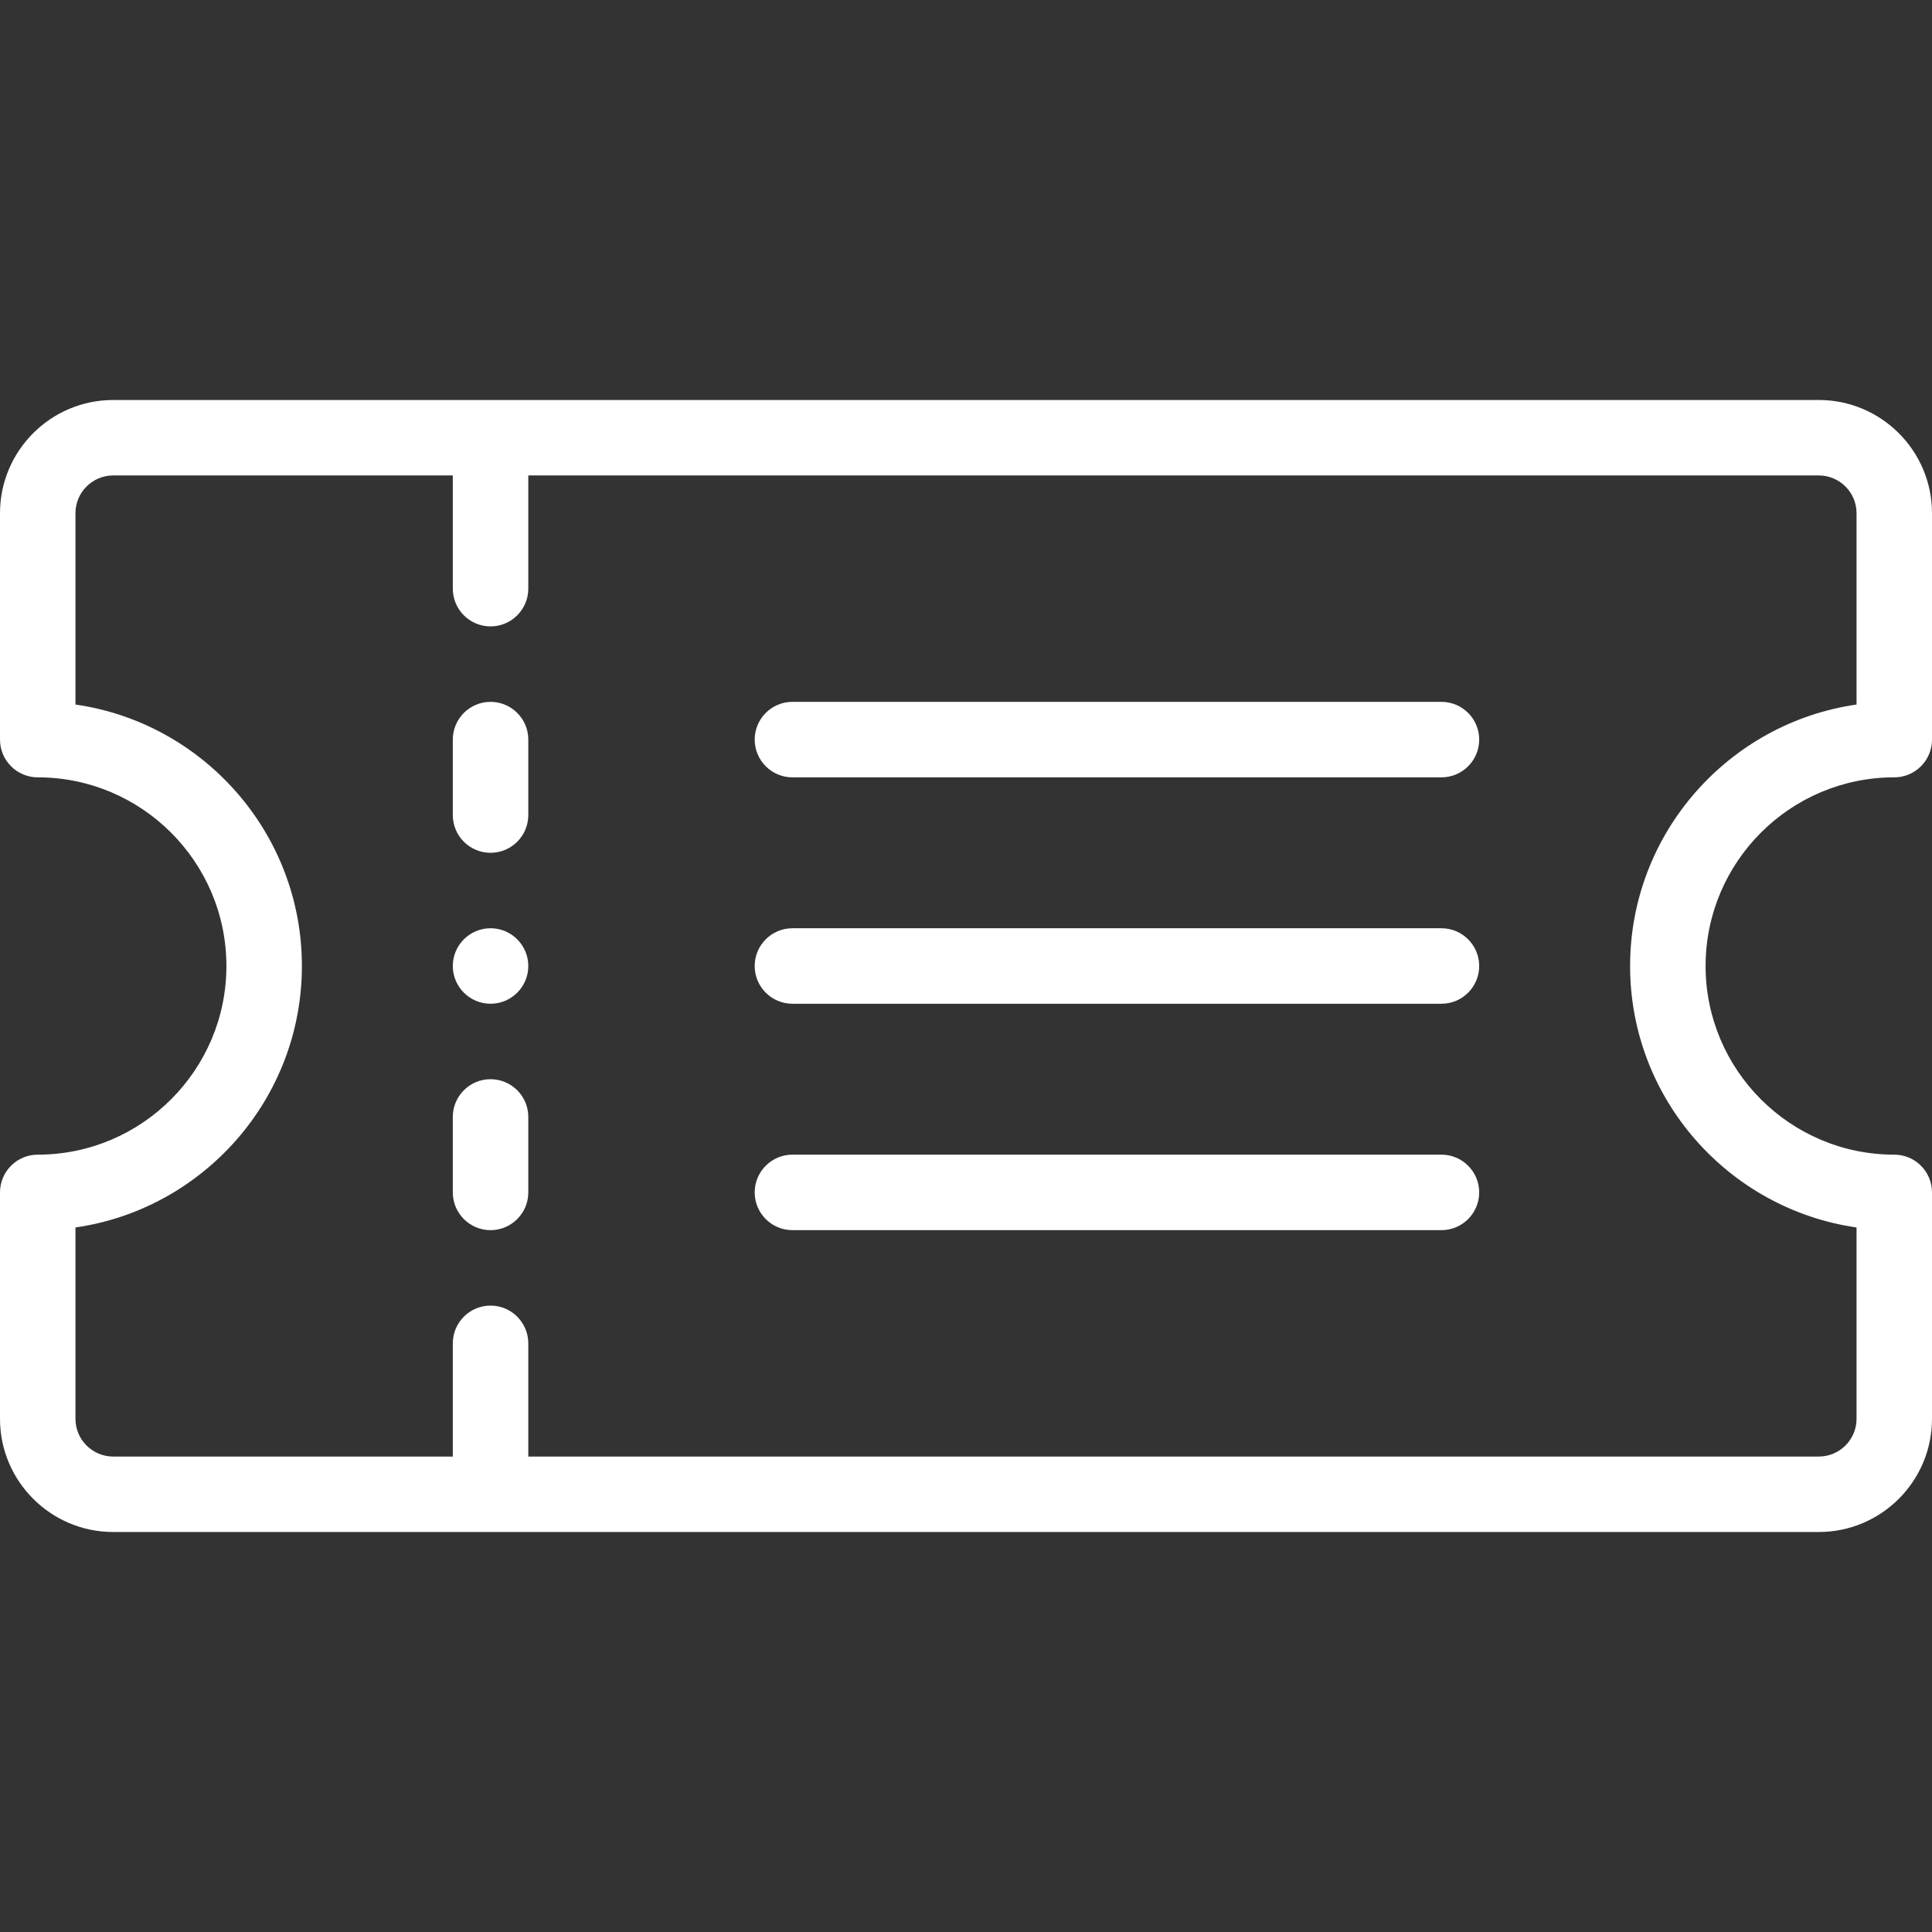 <svg width="54" height="54" viewBox="0 0 54 54" fill="none" xmlns="http://www.w3.org/2000/svg">
<rect x="0" y="0" width="54" height="54" fill="#333333" stroke="none"/>
<path d="M13.711 25.945C13.129 25.945 12.656 26.418 12.656 27C12.656 27.582 13.129 28.055 13.711 28.055C14.293 28.055 14.766 27.582 14.766 27C14.766 26.418 14.293 25.945 13.711 25.945Z" fill="white"/>
<path d="M52.945 21.727C53.528 21.727 54 21.254 54 20.672V14.344C54 12.599 52.581 11.18 50.836 11.18H3.164C1.419 11.18 0 12.599 0 14.344V20.672C0 21.254 0.472 21.727 1.055 21.727C3.962 21.727 6.328 24.092 6.328 27C6.328 29.908 3.962 32.273 1.055 32.273C0.472 32.273 0 32.746 0 33.328V39.656C0 41.401 1.419 42.82 3.164 42.82H50.836C52.581 42.82 54 41.401 54 39.656V33.328C54 32.746 53.528 32.273 52.945 32.273C50.038 32.273 47.672 29.908 47.672 27C47.672 24.092 50.038 21.727 52.945 21.727ZM45.562 27C45.562 30.713 48.318 33.794 51.891 34.308V39.656C51.891 40.238 51.417 40.711 50.836 40.711H14.766V37.547C14.766 36.965 14.293 36.492 13.711 36.492C13.128 36.492 12.656 36.965 12.656 37.547V40.711H3.164C2.583 40.711 2.109 40.238 2.109 39.656V34.308C5.682 33.794 8.438 30.713 8.438 27C8.438 23.287 5.682 20.206 2.109 19.692V14.344C2.109 13.762 2.583 13.289 3.164 13.289H12.656V16.453C12.656 17.035 13.128 17.508 13.711 17.508C14.293 17.508 14.766 17.035 14.766 16.453V13.289H50.836C51.417 13.289 51.891 13.762 51.891 14.344V19.692C48.318 20.206 45.562 23.287 45.562 27Z" fill="white"/>
<path d="M40.289 19.617H22.148C21.566 19.617 21.094 20.09 21.094 20.672C21.094 21.254 21.566 21.727 22.148 21.727H40.289C40.871 21.727 41.344 21.254 41.344 20.672C41.344 20.09 40.871 19.617 40.289 19.617Z" fill="white"/>
<path d="M40.289 25.945H22.148C21.566 25.945 21.094 26.418 21.094 27C21.094 27.582 21.566 28.055 22.148 28.055H40.289C40.871 28.055 41.344 27.582 41.344 27C41.344 26.418 40.871 25.945 40.289 25.945Z" fill="white"/>
<path d="M40.289 32.273H22.148C21.566 32.273 21.094 32.746 21.094 33.328C21.094 33.91 21.566 34.383 22.148 34.383H40.289C40.871 34.383 41.344 33.91 41.344 33.328C41.344 32.746 40.871 32.273 40.289 32.273Z" fill="white"/>
<path d="M13.711 19.617C13.128 19.617 12.656 20.09 12.656 20.672V22.781C12.656 23.364 13.128 23.836 13.711 23.836C14.293 23.836 14.766 23.364 14.766 22.781V20.672C14.766 20.09 14.293 19.617 13.711 19.617Z" fill="white"/>
<path d="M13.711 30.164C13.128 30.164 12.656 30.636 12.656 31.219V33.328C12.656 33.91 13.128 34.383 13.711 34.383C14.293 34.383 14.766 33.91 14.766 33.328V31.219C14.766 30.636 14.293 30.164 13.711 30.164Z" fill="white"/>
</svg>
